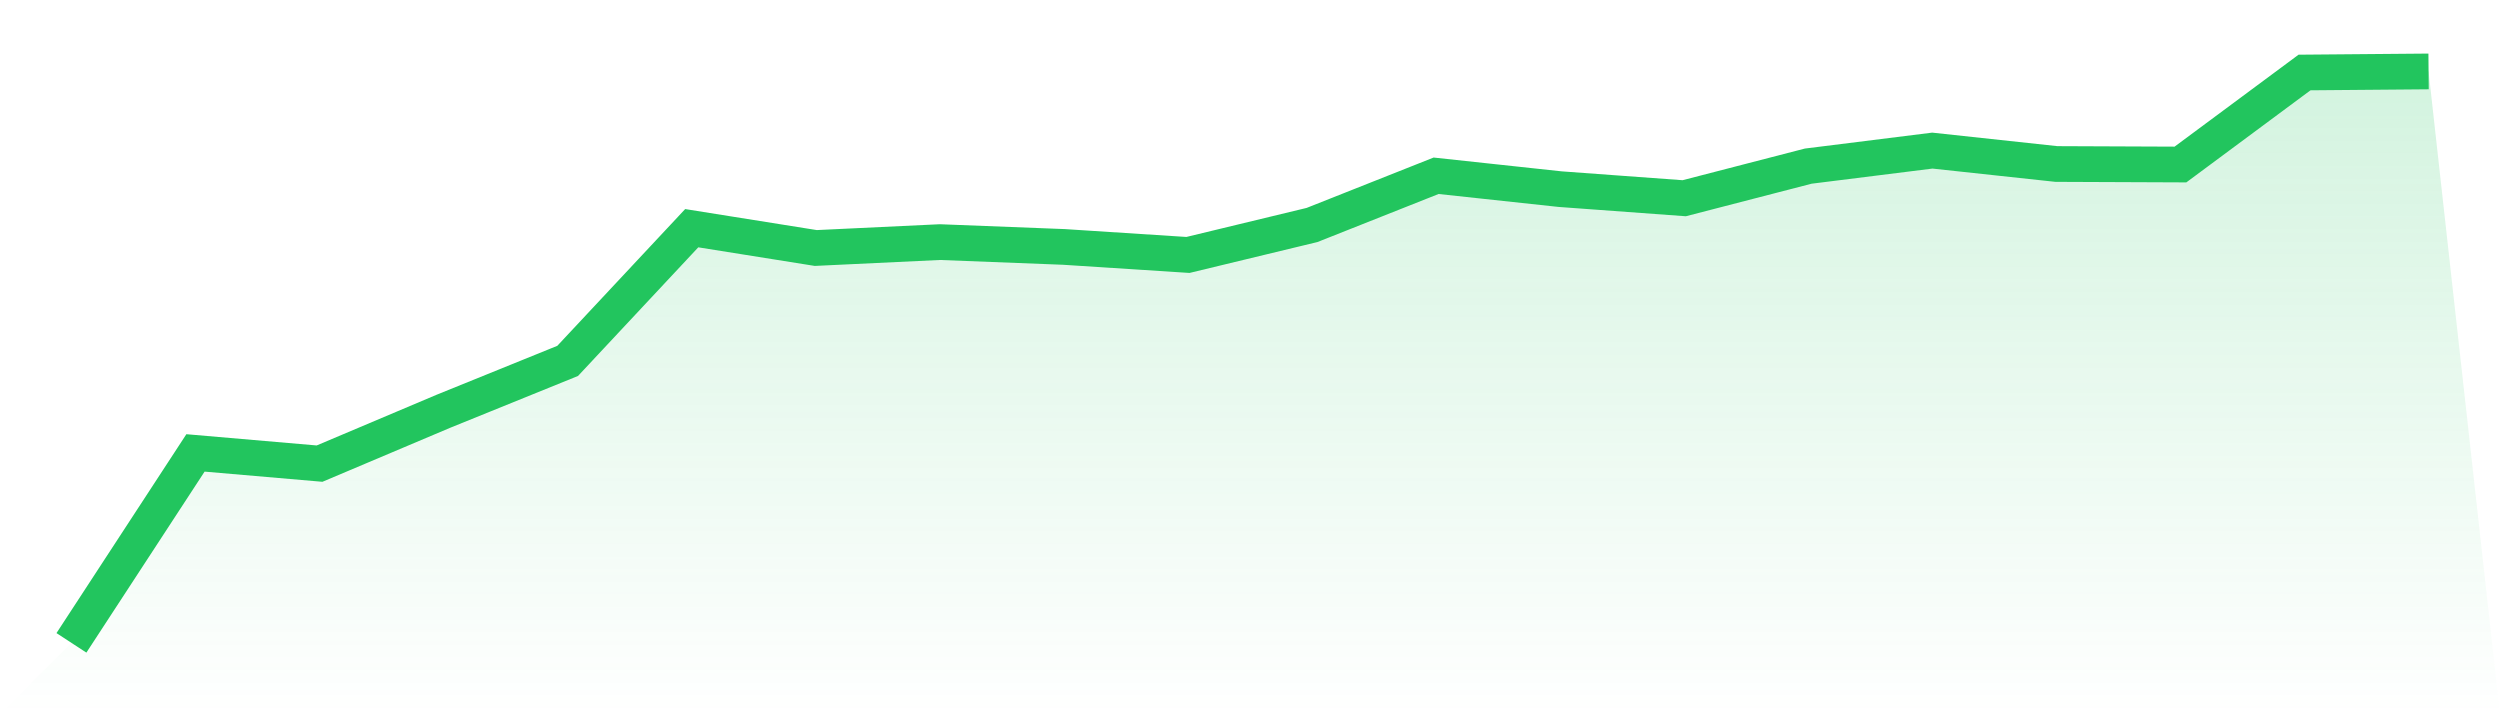 <svg viewBox="0 0 140 40" xmlns="http://www.w3.org/2000/svg">
<defs>
<linearGradient id="gradient" x1="0" x2="0" y1="0" y2="1">
<stop offset="0%" stop-color="#22c55e" stop-opacity="0.2"/>
<stop offset="100%" stop-color="#22c55e" stop-opacity="0"/>
</linearGradient>
</defs>
<path d="M4,36 L4,36 L10.947,25.363 L17.895,25.963 L24.842,23.026 L31.789,20.21 L38.737,12.779 L45.684,13.888 L52.632,13.558 L59.579,13.828 L66.526,14.277 L73.474,12.599 L80.421,9.843 L87.368,10.592 L94.316,11.101 L101.263,9.303 L108.211,8.434 L115.158,9.184 L122.105,9.213 L129.053,4.06 L136,4 L140,40 L0,40 z" fill="url(#gradient)"/>
<path d="M4,36 L4,36 L10.947,25.363 L17.895,25.963 L24.842,23.026 L31.789,20.21 L38.737,12.779 L45.684,13.888 L52.632,13.558 L59.579,13.828 L66.526,14.277 L73.474,12.599 L80.421,9.843 L87.368,10.592 L94.316,11.101 L101.263,9.303 L108.211,8.434 L115.158,9.184 L122.105,9.213 L129.053,4.06 L136,4" fill="none" stroke="#22c55e" stroke-width="2"/>
</svg>